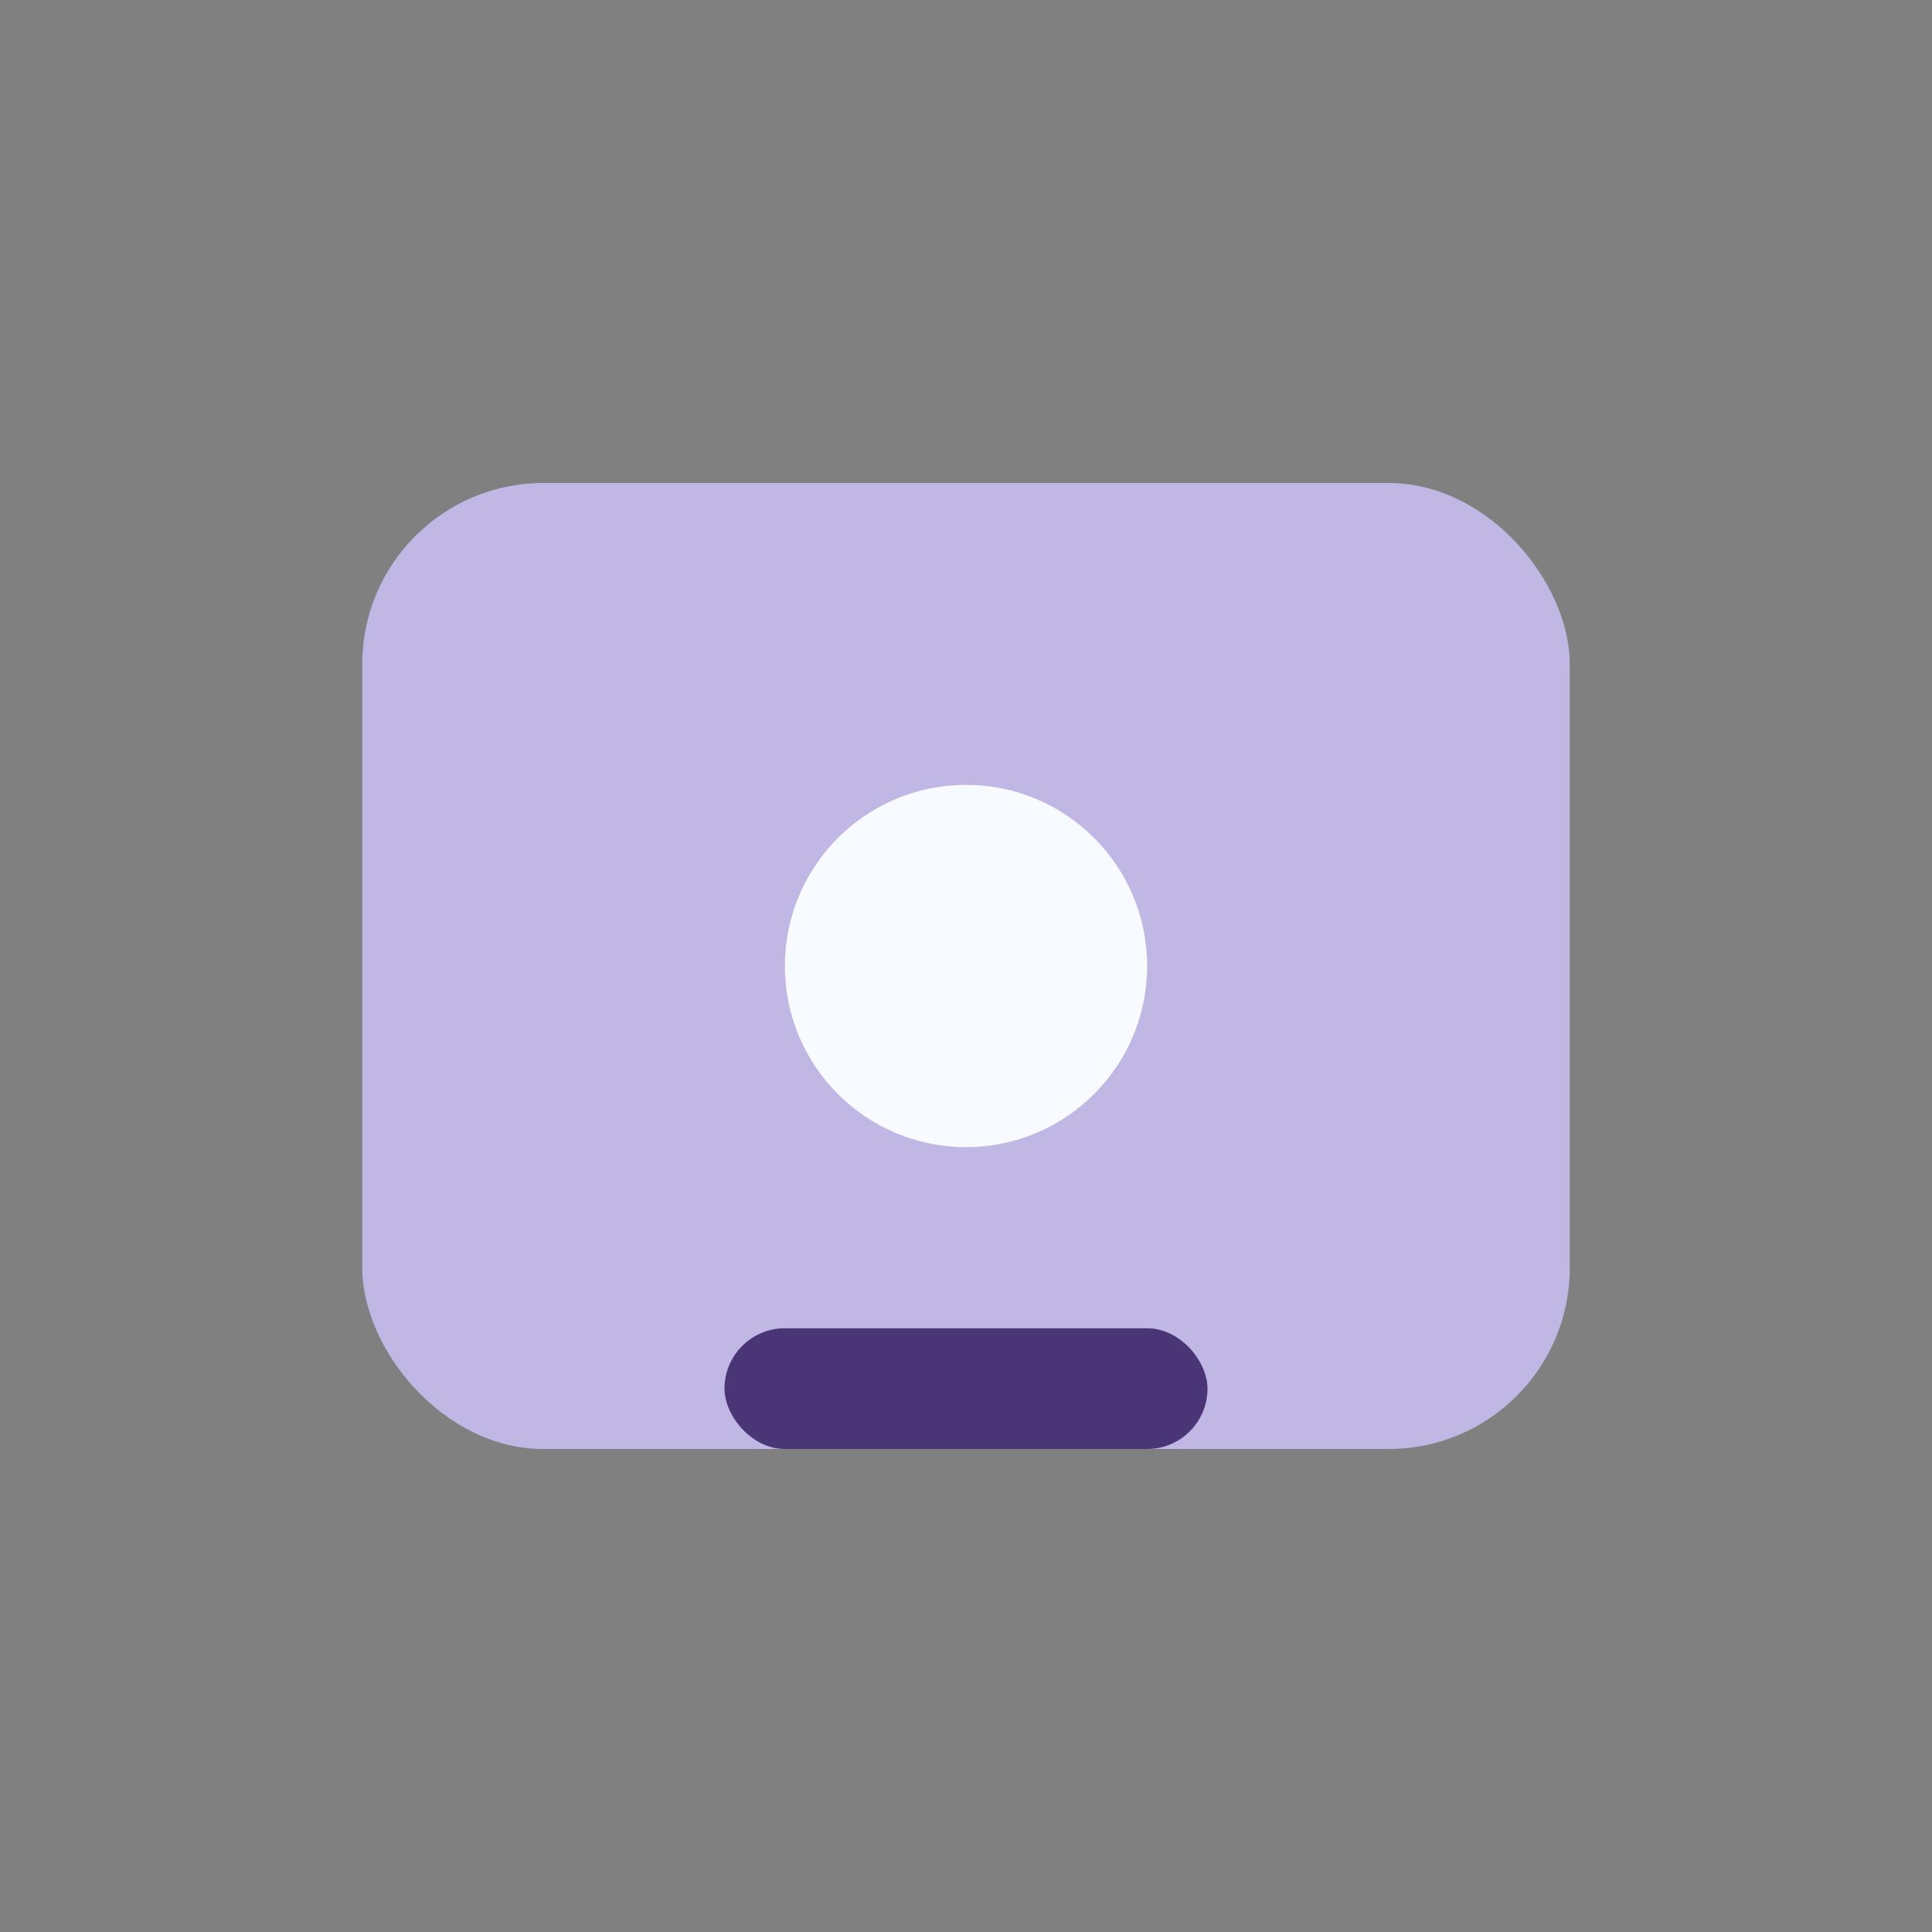 <?xml version="1.0" encoding="UTF-8"?>
<svg xmlns="http://www.w3.org/2000/svg" width="32" height="32" viewBox="0 0 32 32"><rect x="0" y="0" width="32" height="32" fill="#808080" stroke="none"/><rect x="6" y="8" width="20" height="16" rx="3" fill="#C1B7E4"/><rect x="12" y="22" width="8" height="2" rx="1" fill="#4A3676"/><circle cx="16" cy="16" r="3" fill="#F7FAFF"/></svg>